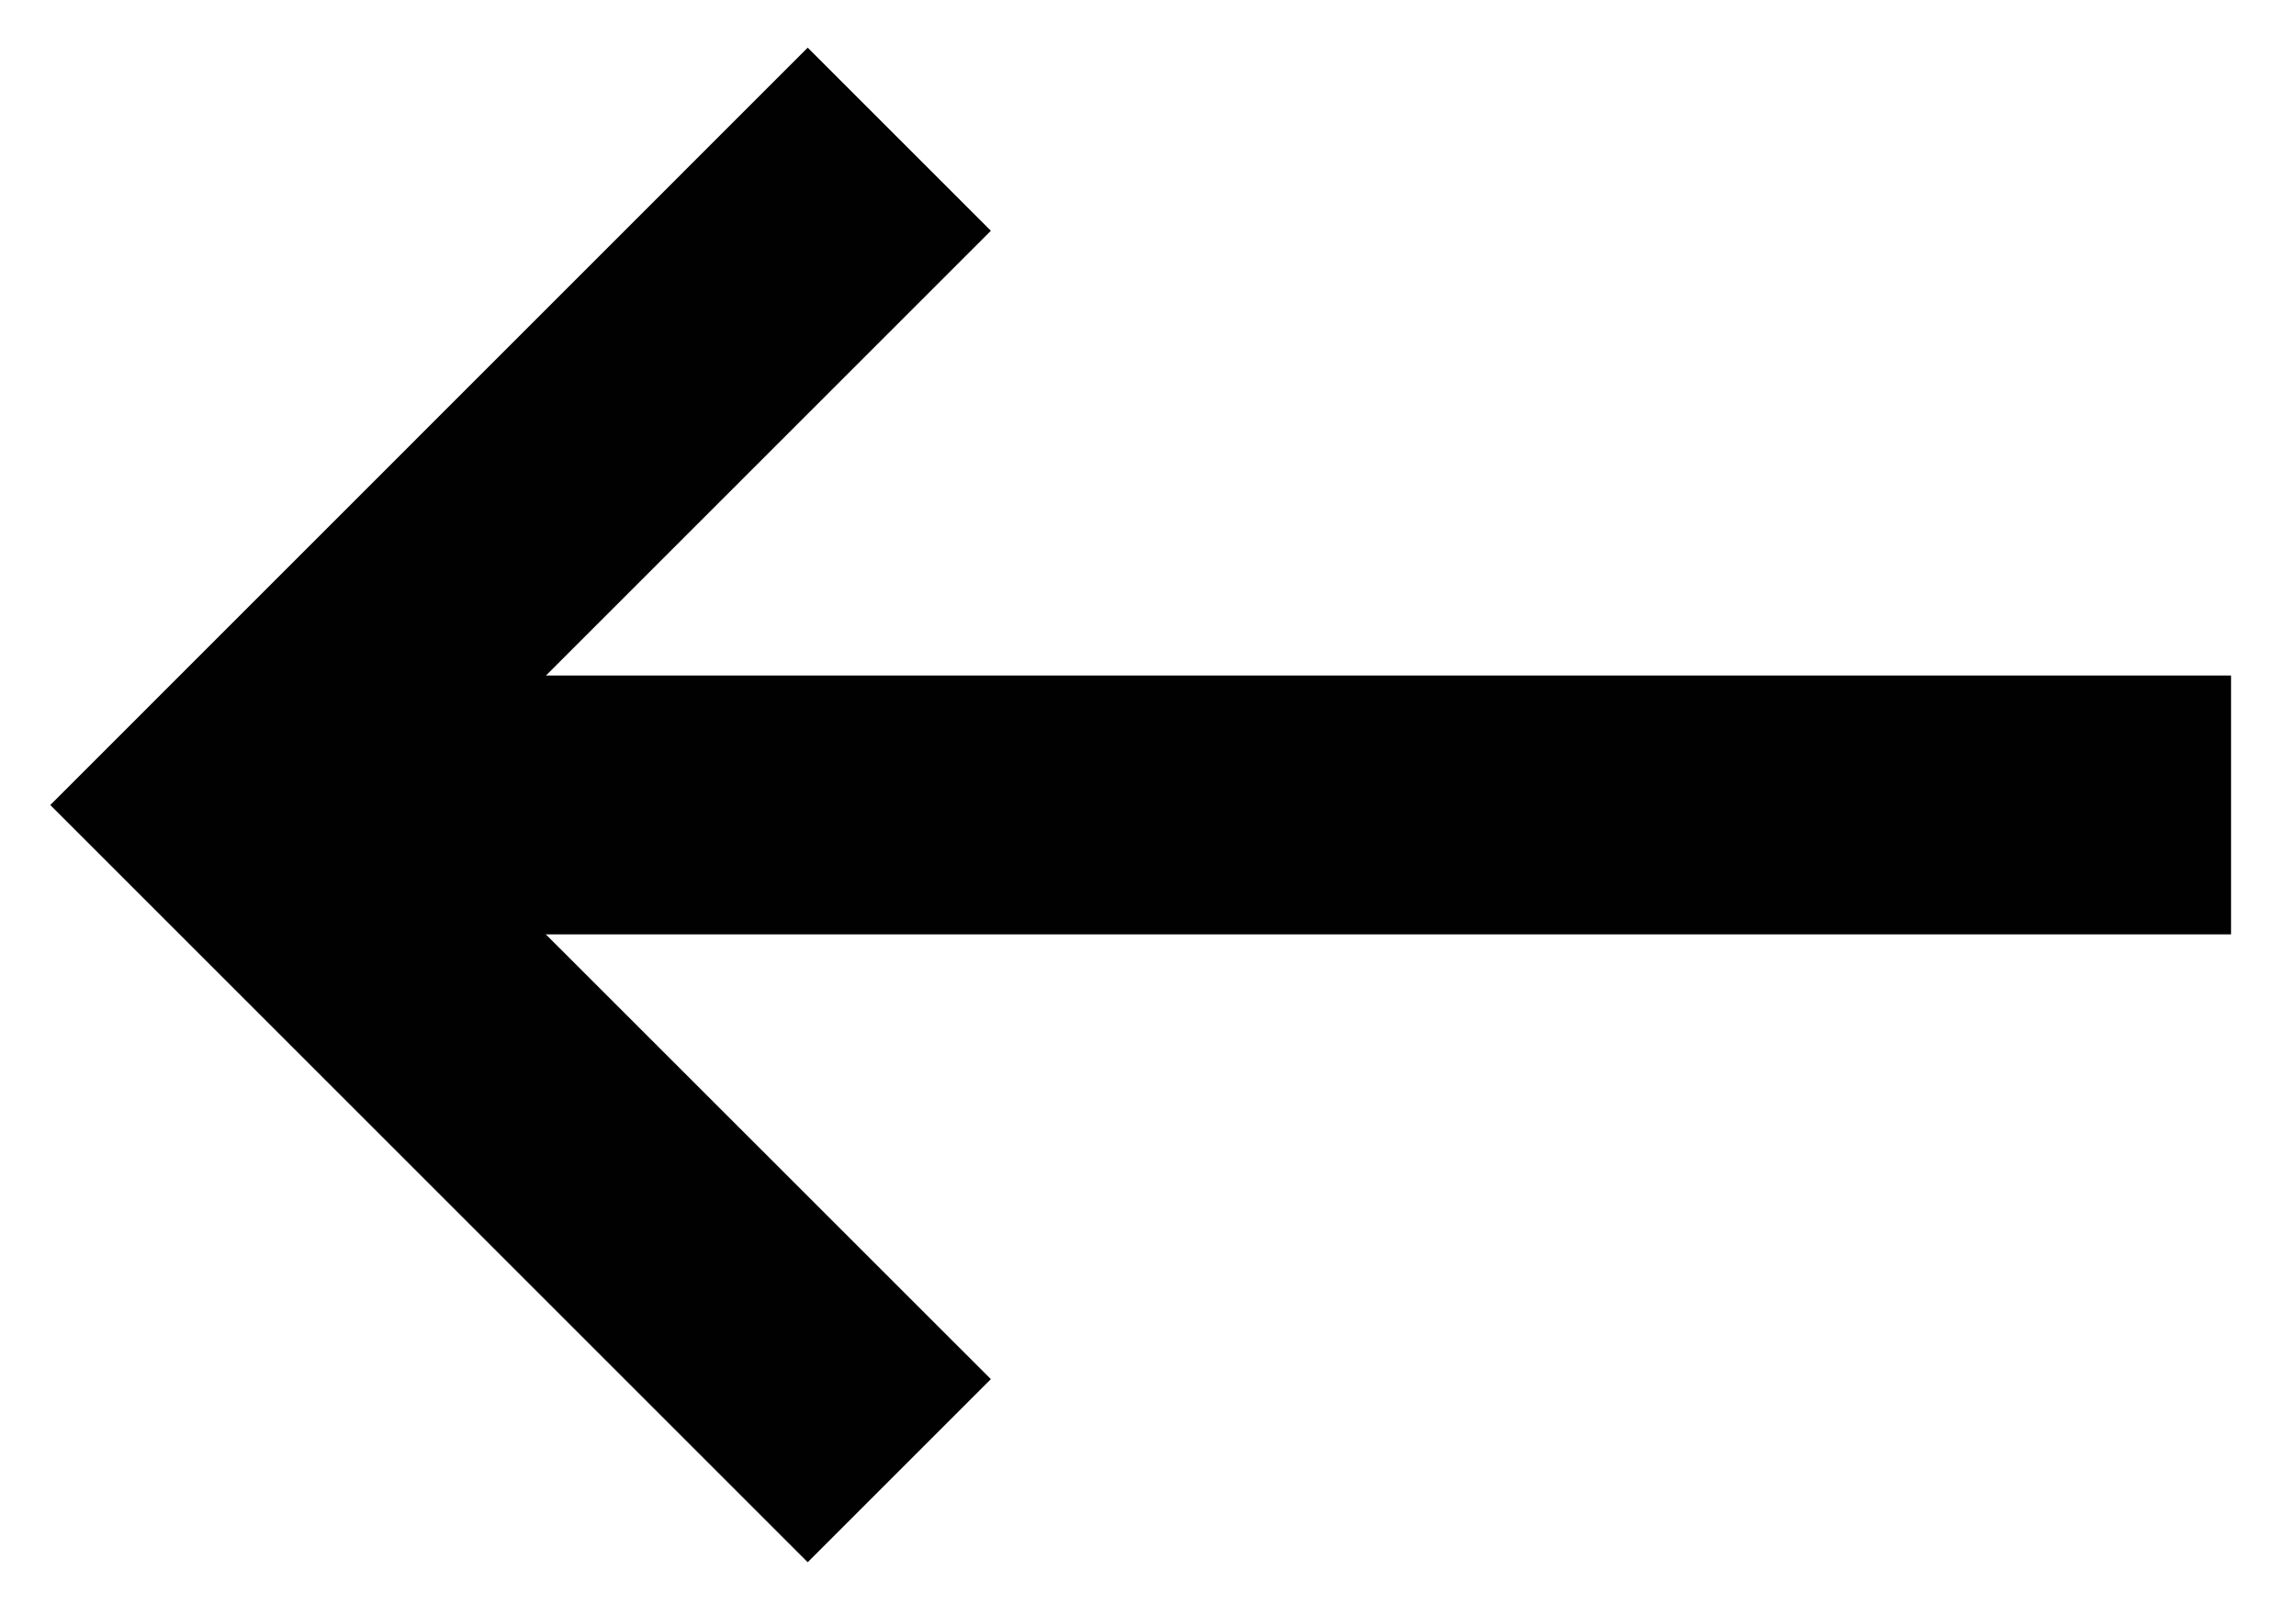 <svg id="Layer_1" data-name="Layer 1" xmlns="http://www.w3.org/2000/svg" viewBox="0 0 131.5 92.5"><defs><style>.cls-1{fill:#010101;}</style></defs><title>prev-arrow</title><rect class="cls-1" x="13.36" y="38.7" width="114.42" height="14.83"/><polygon class="cls-1" points="46.26 2.73 56.75 13.22 23.85 46.12 56.75 79.01 46.26 89.5 2.88 46.12 46.26 2.73"/></svg>